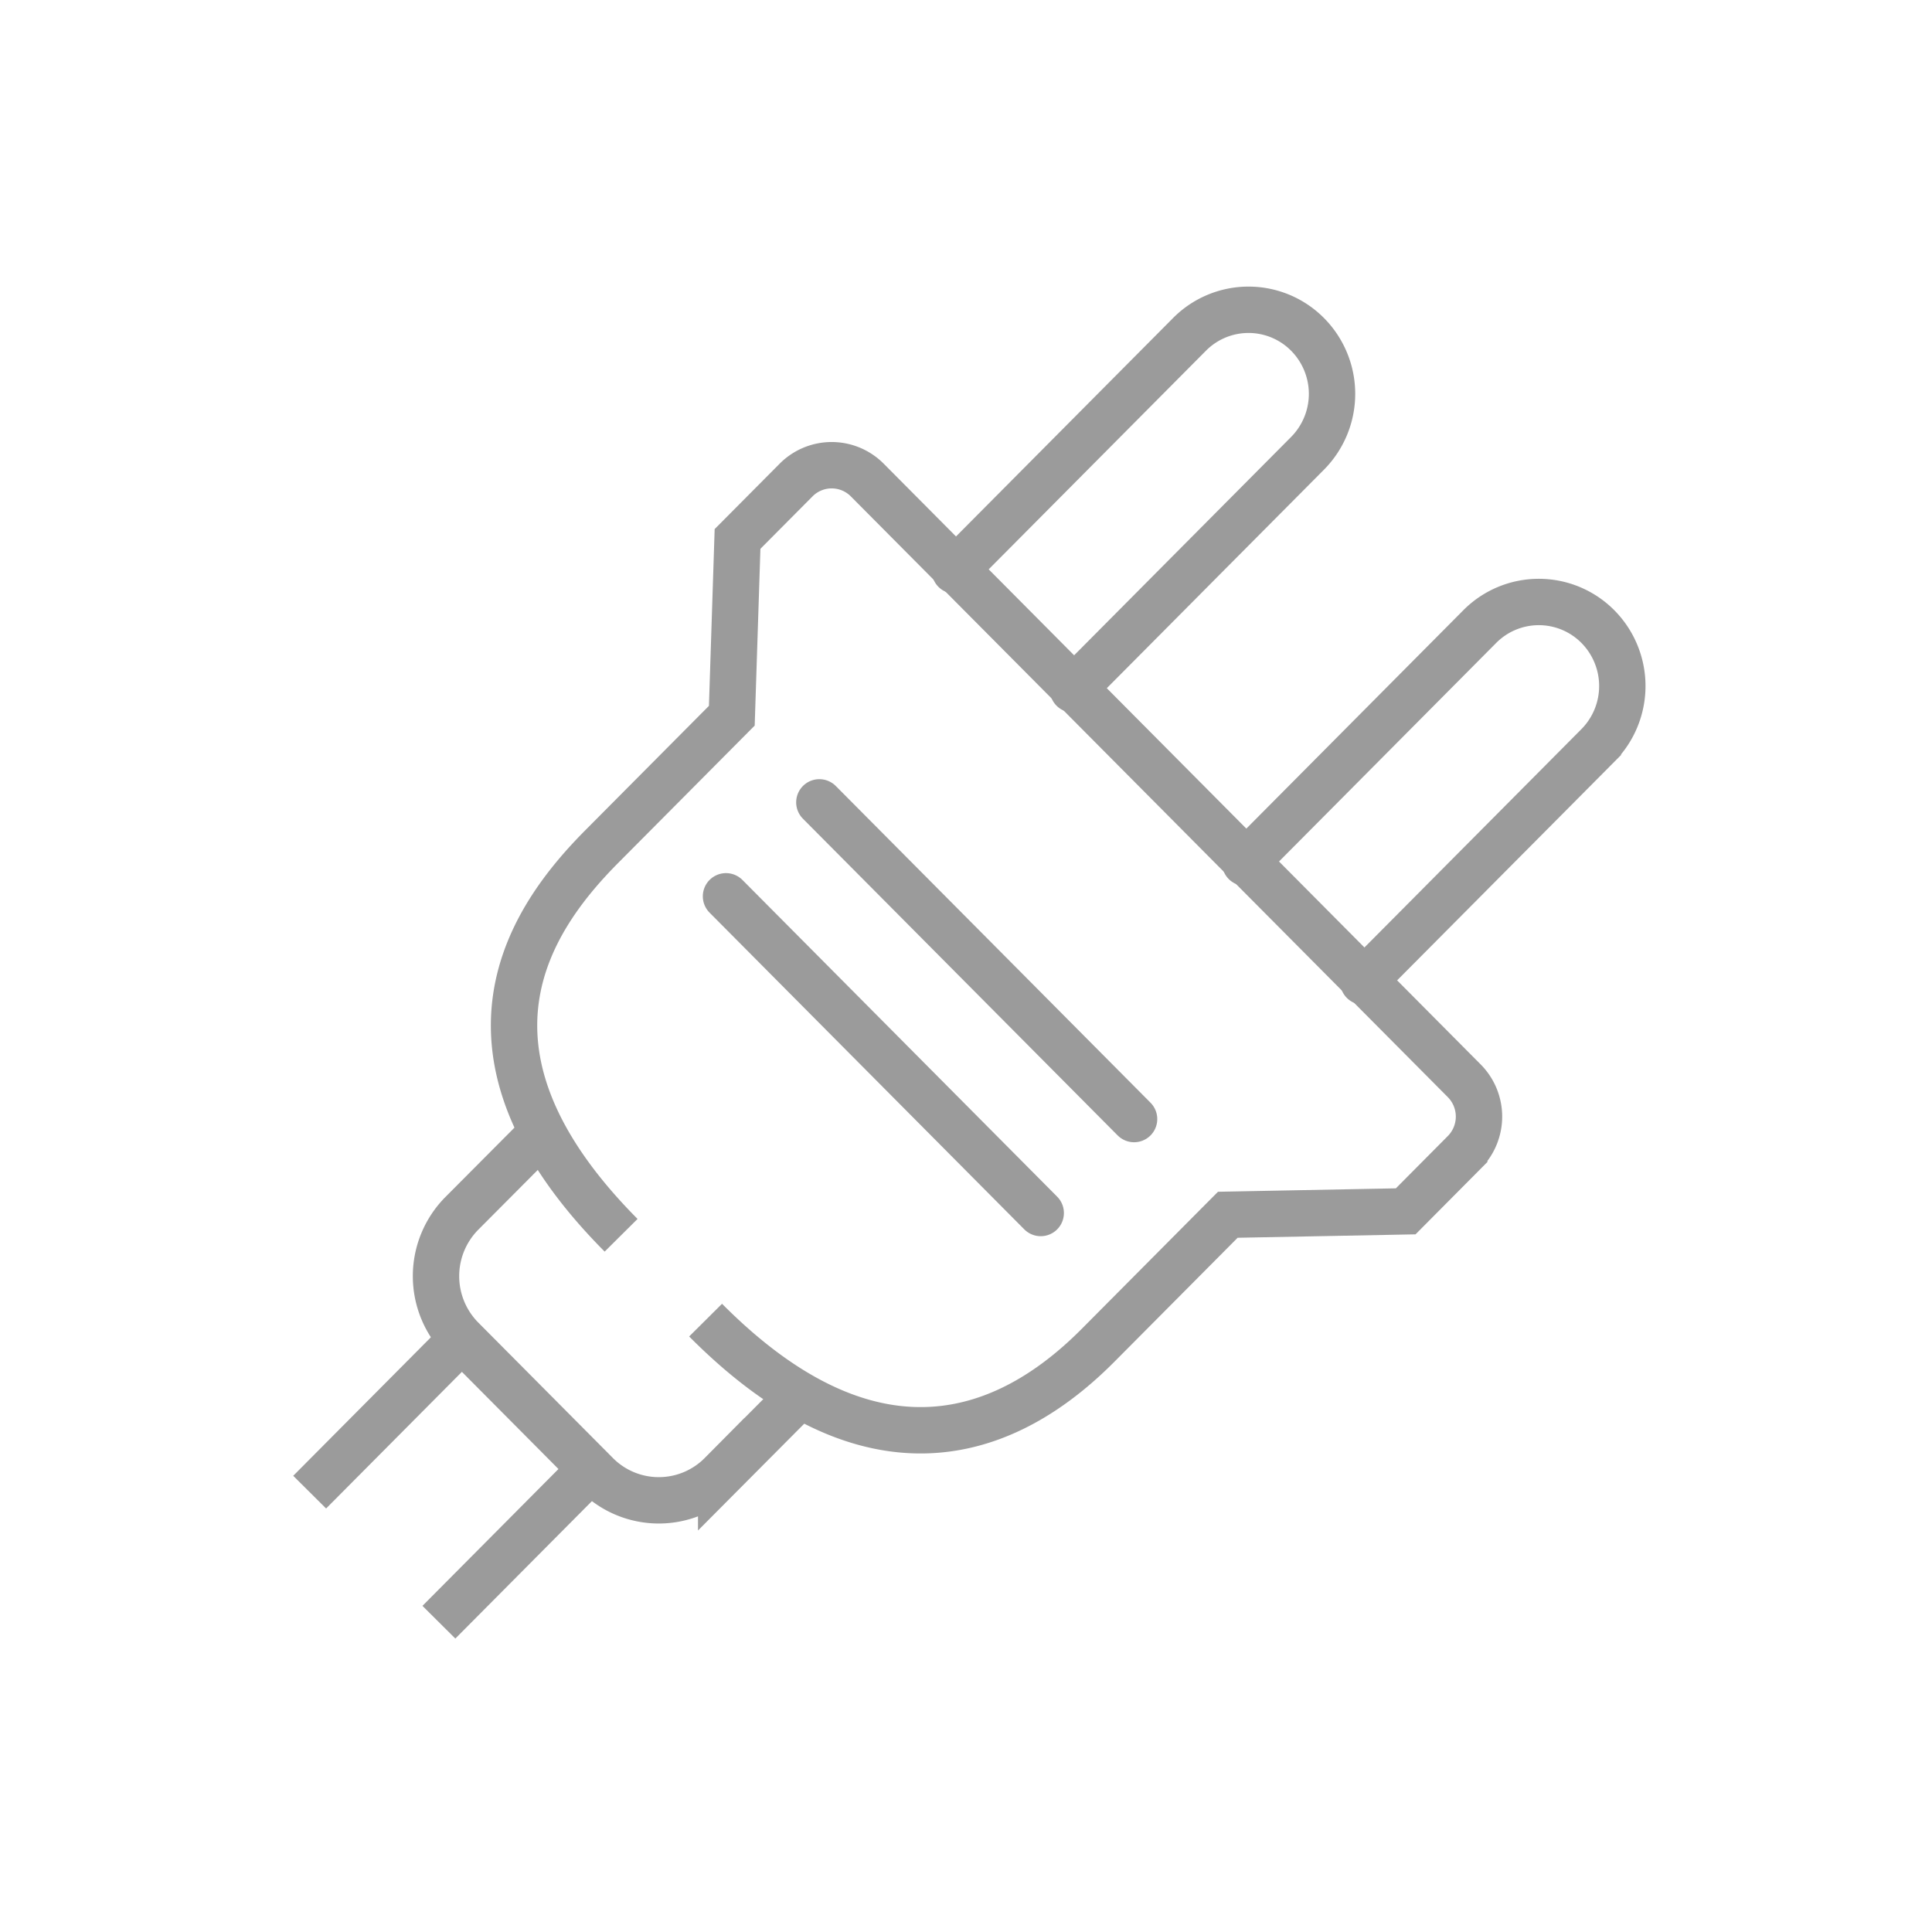 <svg xmlns="http://www.w3.org/2000/svg" width="75" height="75" viewBox="0 0 75 75">
  <g id="Group_1675" data-name="Group 1675" transform="translate(7095 20408)">
    <rect id="Rectangle_993" data-name="Rectangle 993" width="75" height="75" transform="translate(-7095 -20408)" fill="none"/>
    <g id="ICON_CHARGE" data-name="ICON CHARGE" transform="translate(-7082.979 -20395.975)">
      <path id="Path_1218" data-name="Path 1218" d="M807,162.825c7.131,7.175,12.471,3.759,15.234.979l5.038-5.069,6.906-.133,2.273-2.288a1.974,1.974,0,0,0,0-2.78l-23.175-23.321a1.946,1.946,0,0,0-2.763,0L808.24,132.5l-.222,6.862-5.038,5.069c-2.763,2.78-6.392,7.92.74,15.1" transform="translate(-791.63 -123.603)" fill="none" stroke="#9b9b9b" stroke-miterlimit="10" stroke-width="1.8"/>
      <path id="Path_1219" data-name="Path 1219" d="M810.923,164.46l-3.183,3.2a3.409,3.409,0,0,1-4.843,0l-5.225-5.257a3.463,3.463,0,0,1,0-4.873l3.185-3.2" transform="translate(-791.765 -122.452)" fill="none" stroke="#9b9b9b" stroke-miterlimit="10" stroke-width="1.8"/>
      <line id="Line_196" data-name="Line 196" x1="5.908" y2="5.945" transform="translate(0 39.955)" fill="none" stroke="#9b9b9b" stroke-miterlimit="10" stroke-width="1.8"/>
      <line id="Line_197" data-name="Line 197" x1="5.908" y2="5.945" transform="translate(5.017 45.004)" fill="none" stroke="#9b9b9b" stroke-miterlimit="10" stroke-width="1.8"/>
      <line id="Line_198" data-name="Line 198" x2="12.218" y2="12.295" transform="translate(16.162 22.769)" fill="none" stroke="#9b9b9b" stroke-linecap="round" stroke-miterlimit="10" stroke-width="1.8"/>
      <line id="Line_199" data-name="Line 199" x2="12.218" y2="12.295" transform="translate(19.786 19.122)" fill="none" stroke="#9b9b9b" stroke-linecap="round" stroke-miterlimit="10" stroke-width="1.8"/>
      <path id="Path_1220" data-name="Path 1220" d="M820.5,138.606l9.107-9.164a3.278,3.278,0,0,0,0-4.614h0a3.226,3.226,0,0,0-4.585,0l-9.107,9.164" transform="translate(-790.868 -123.871)" fill="none" stroke="#9b9b9b" stroke-linecap="round" stroke-miterlimit="10" stroke-width="1.8"/>
      <path id="Path_1221" data-name="Path 1221" d="M831.267,149.444l9.107-9.164a3.279,3.279,0,0,0,0-4.615h0a3.229,3.229,0,0,0-4.585,0l-9.107,9.165" transform="translate(-790.366 -123.366)" fill="none" stroke="#9b9b9b" stroke-linecap="round" stroke-miterlimit="10" stroke-width="1.8"/>
    </g>
  </g>
</svg>
